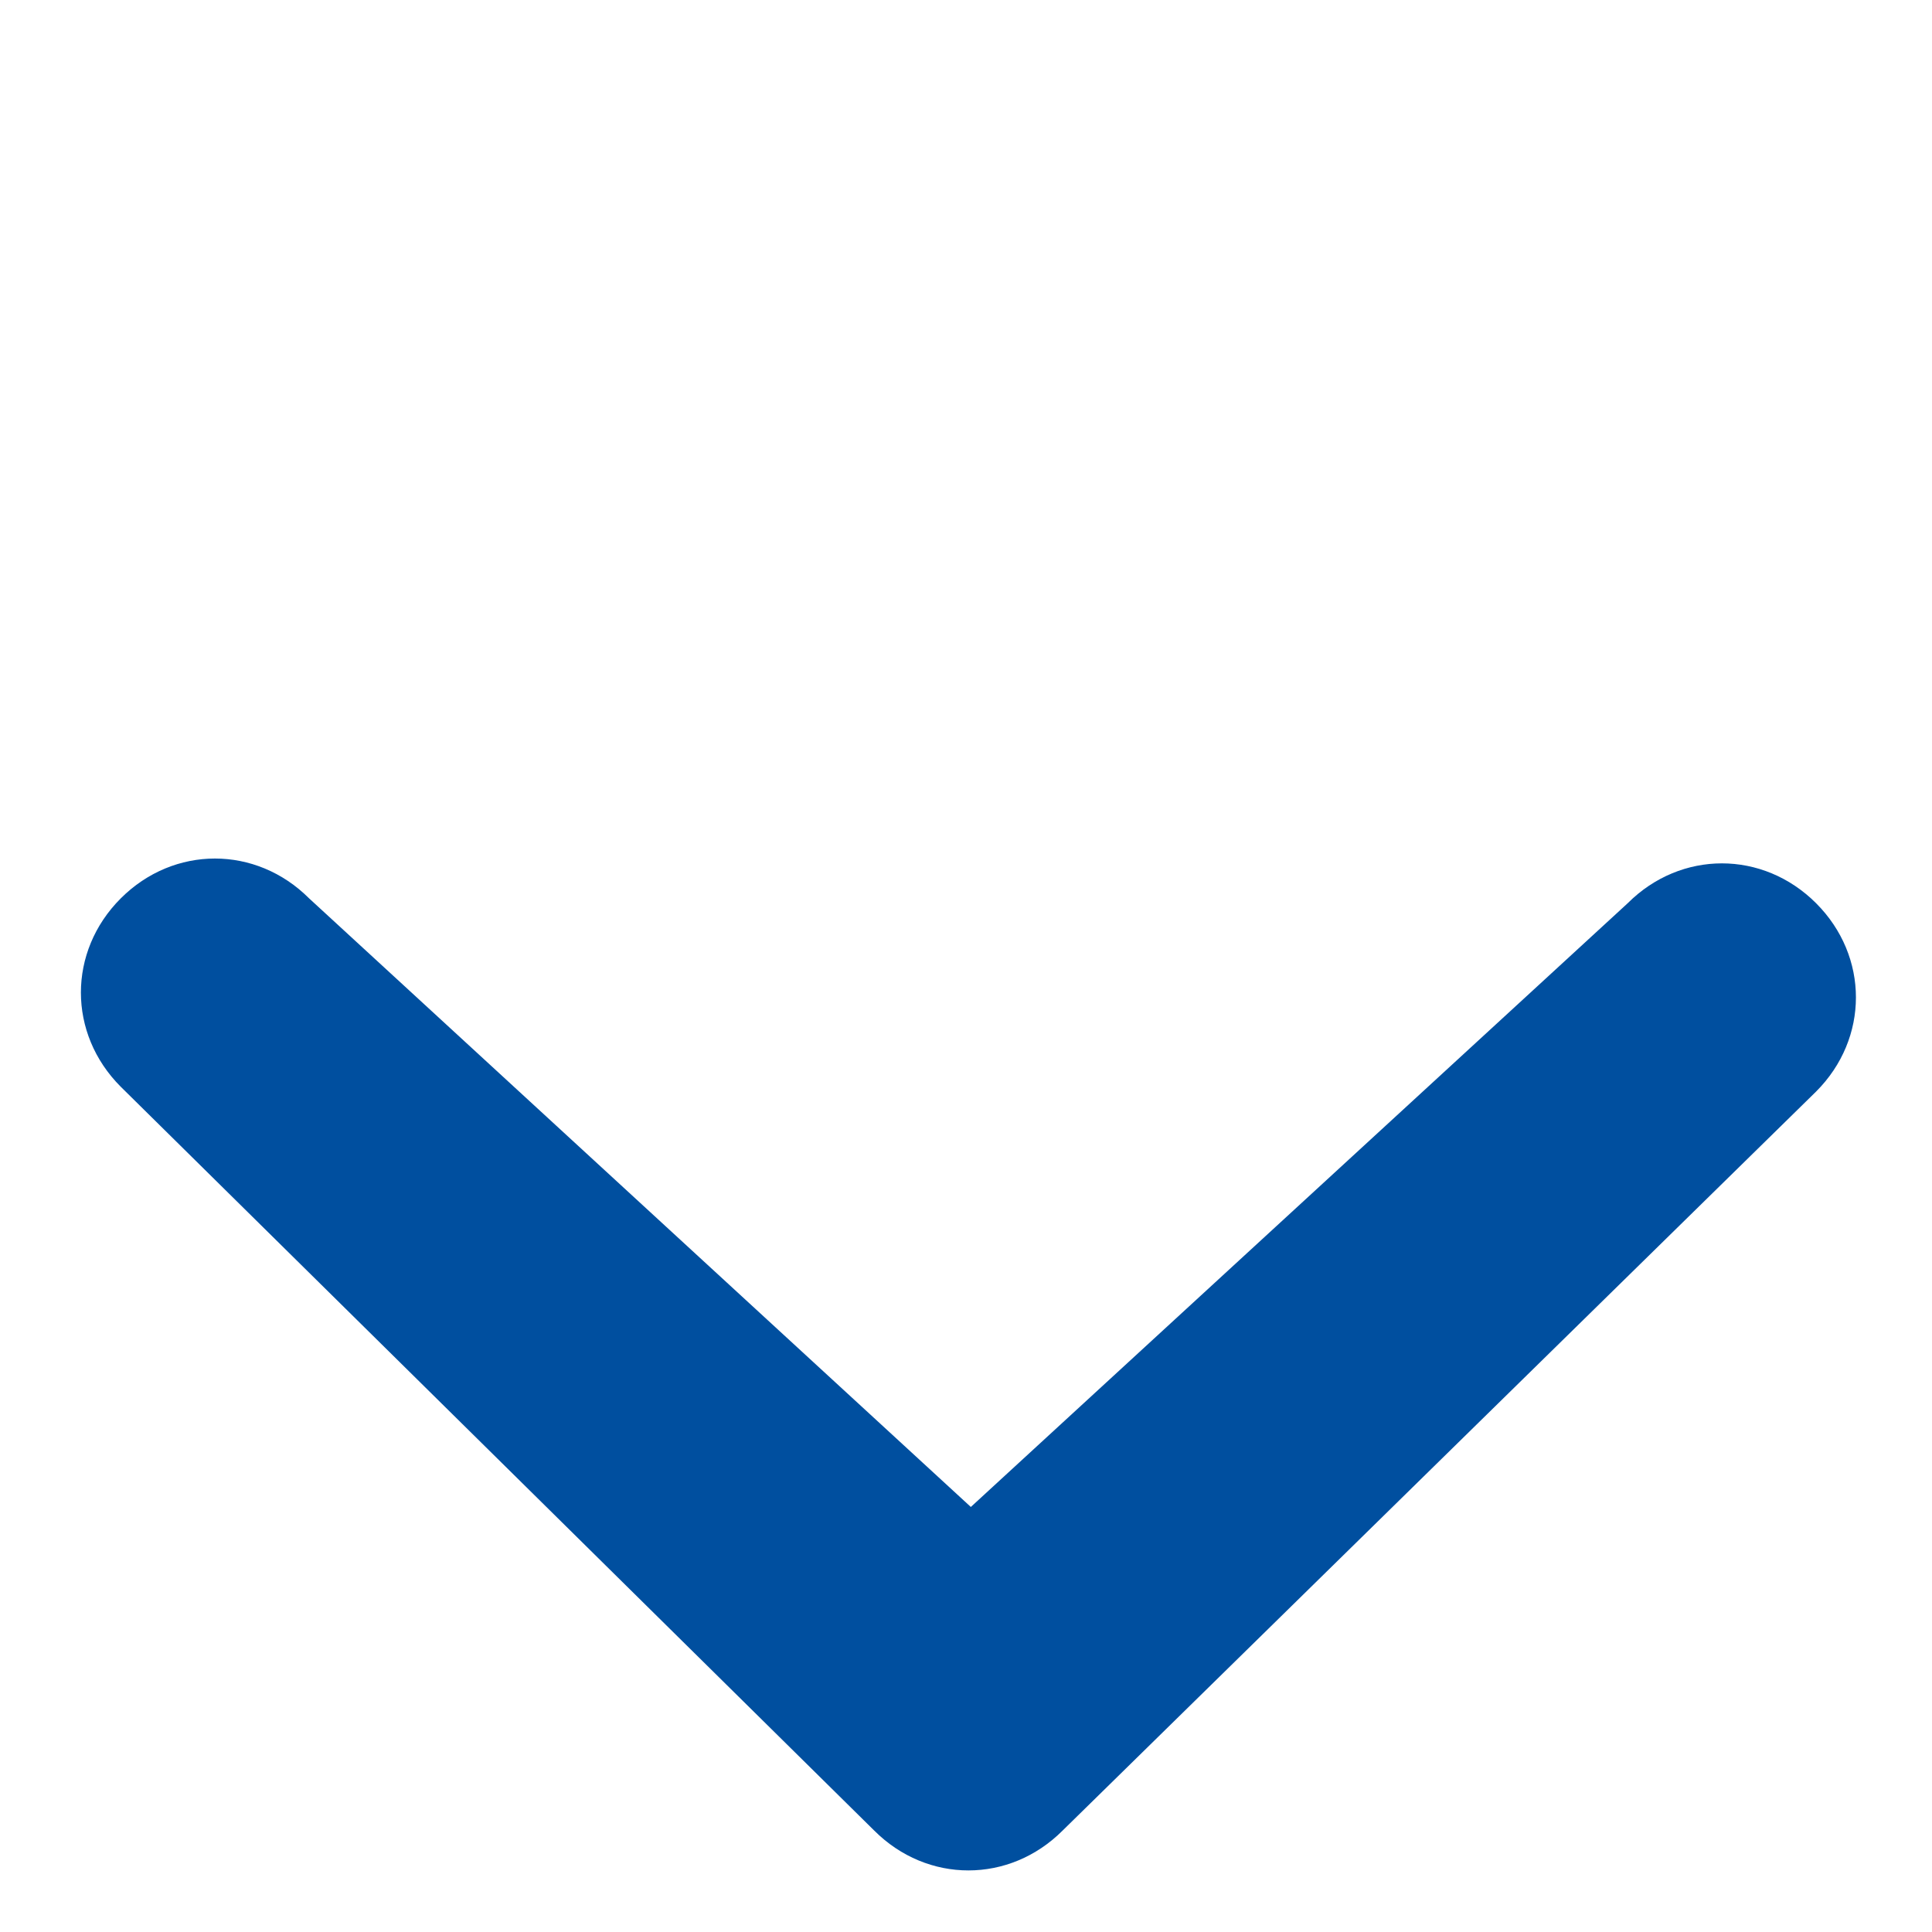 <?xml version="1.0" encoding="utf-8"?>
<!-- Generator: Adobe Illustrator 20.1.0, SVG Export Plug-In . SVG Version: 6.00 Build 0)  -->
<svg xmlns="http://www.w3.org/2000/svg" xmlns:xlink="http://www.w3.org/1999/xlink" version="1.1" id="Layer_1" x="0px" y="0px" viewBox="0 0 40 40" style="enable-background:new 0 0 40 40;" xml:space="preserve" width="40" height="40">
<style type="text/css">
	.st0{fill:#004F9F;}
</style>
<path class="st0" d="M33.7,18.7c1.1-1.1,2.8-1.1,3.9,0c1.1,1.1,1.1,2.8,0,3.9L22,37.9c-1.1,1.1-2.8,1.1-3.9,0L2.5,22.5  c-1.1-1.1-1.1-2.8,0-3.9s2.8-1.1,3.9,0l13.7,12.6L33.7,18.7z"/>
</svg>
